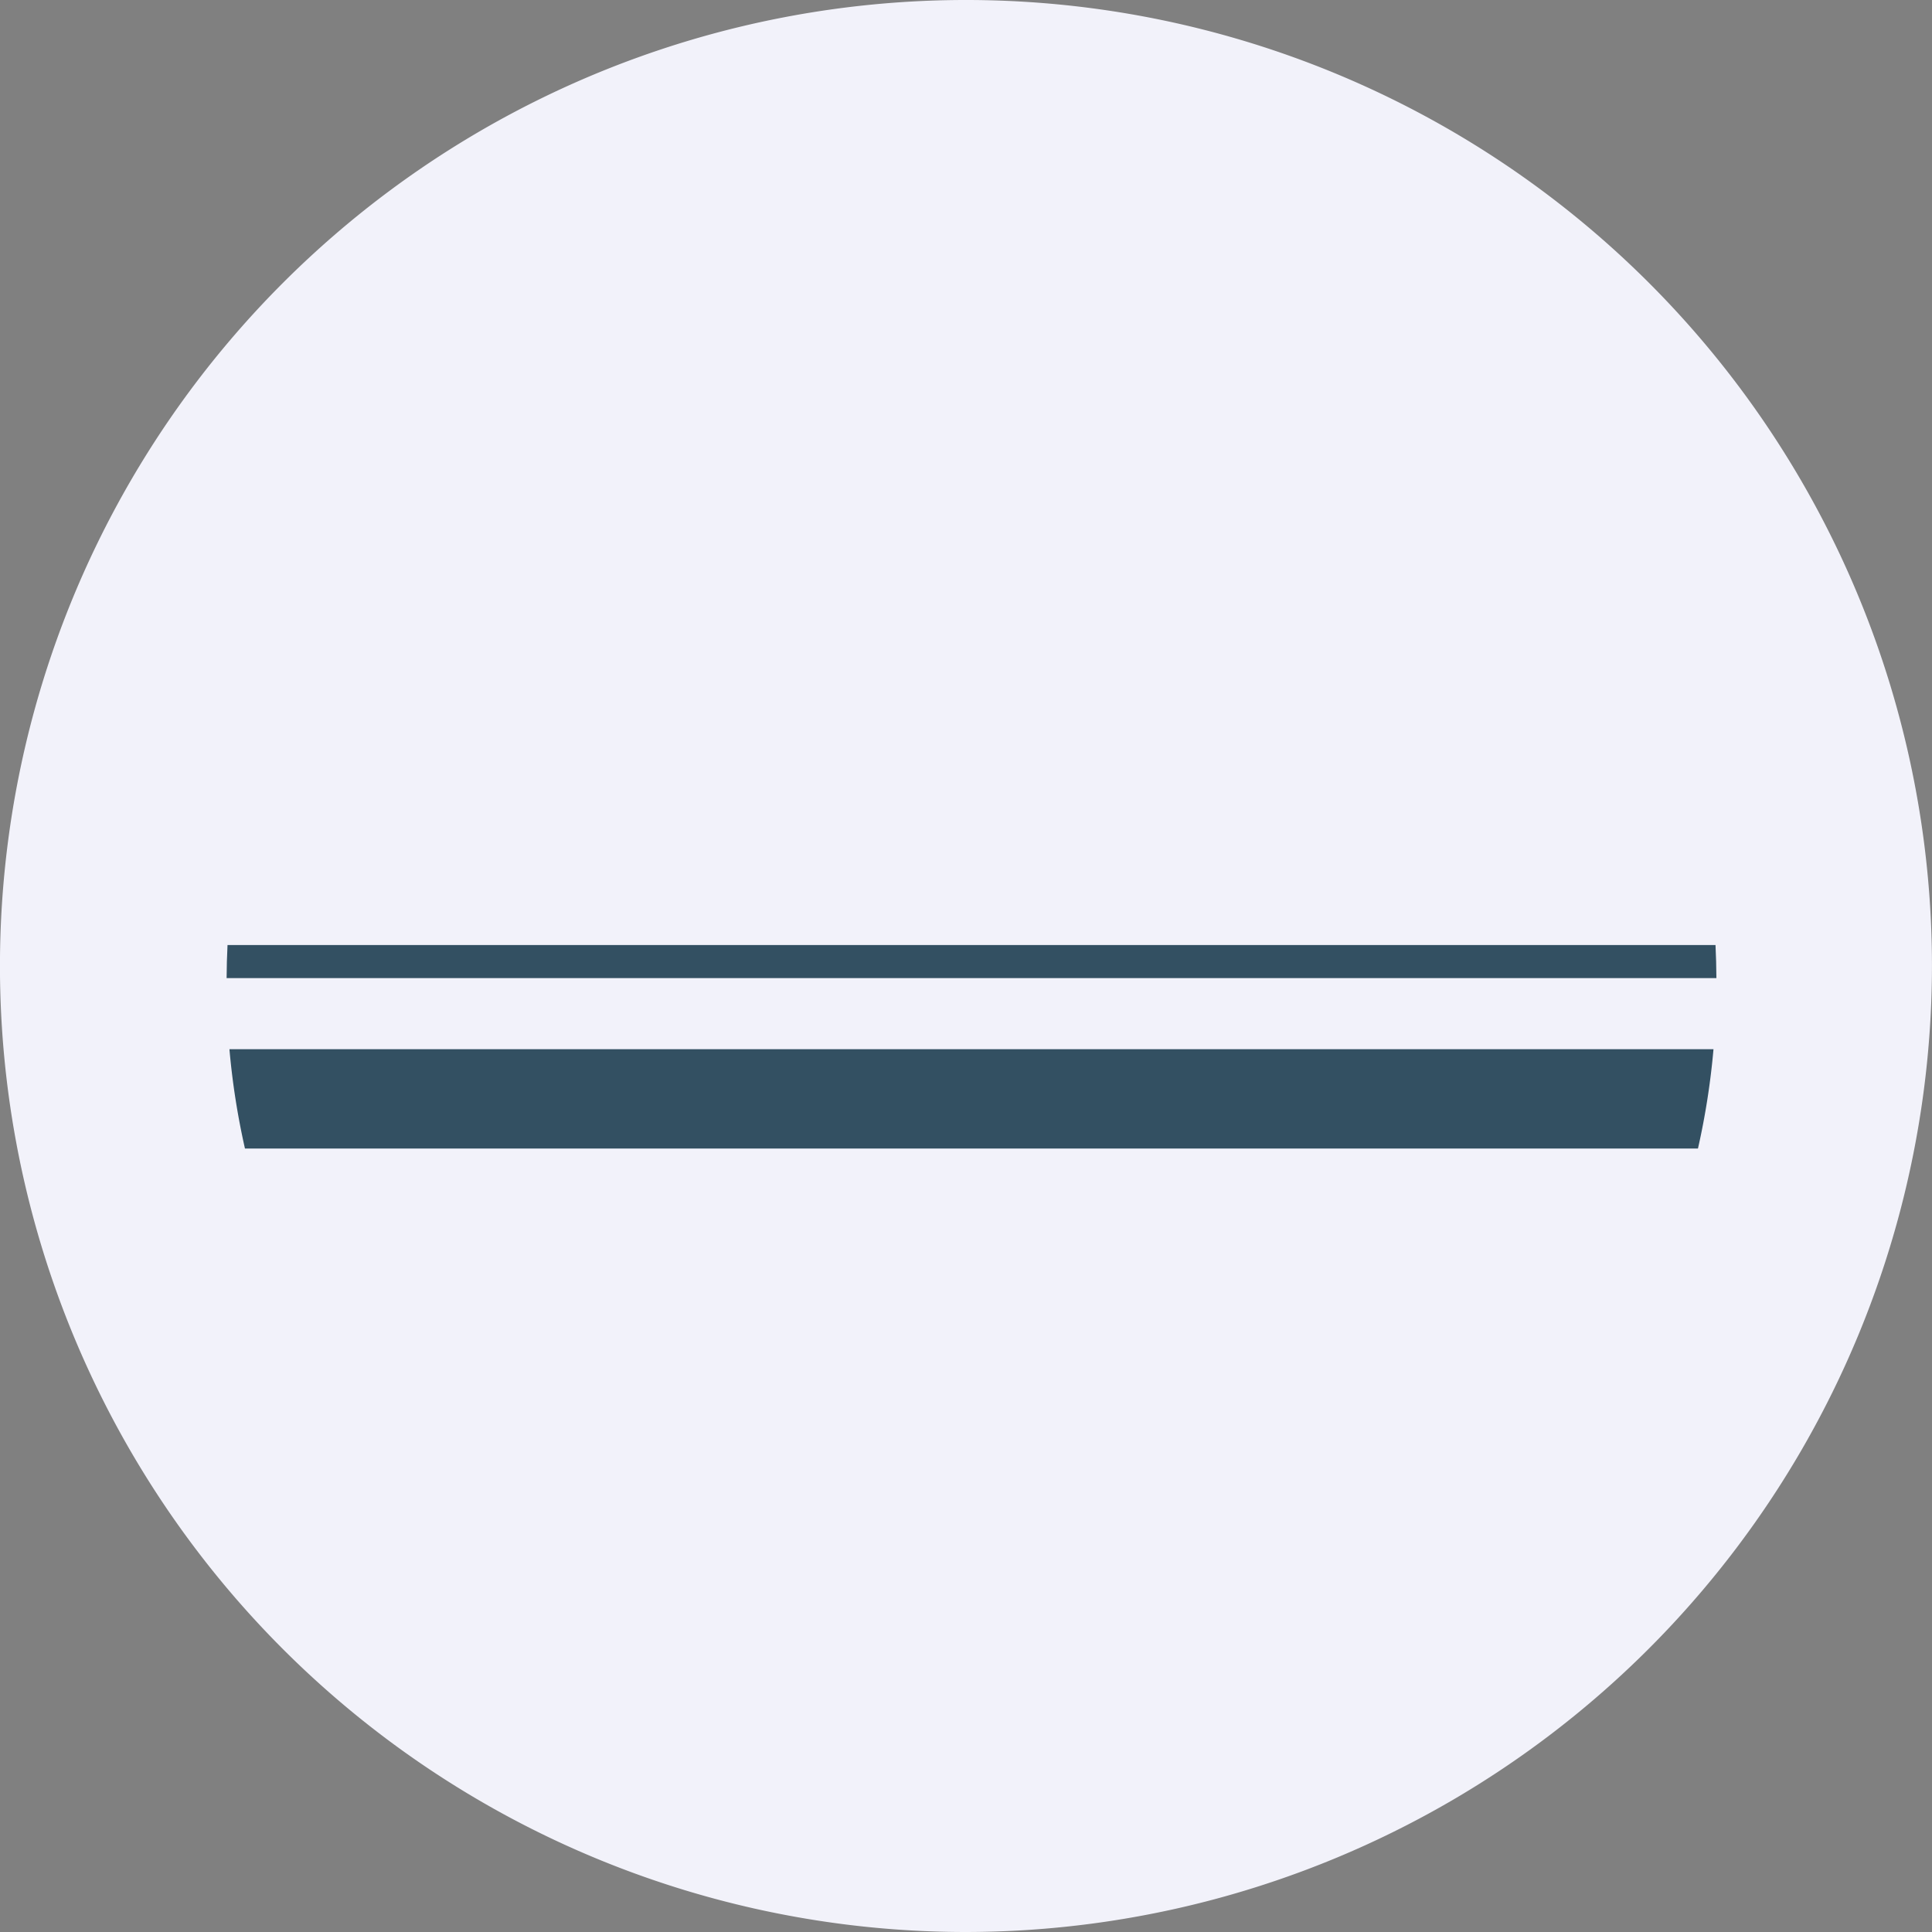 <svg xmlns="http://www.w3.org/2000/svg" width="110" height="110" viewBox="0 0 110 110">
  <rect x="0" y="0" width="110" height="110" fill="#808080" stroke="none"/>
  <g id="sensibilite_picto_non" transform="translate(1003.463 9256)">
    <path id="Tracé_86" data-name="Tracé 86" d="M237.535,110a55,55,0,1,1,55-55,55.059,55.059,0,0,1-55,55" transform="translate(-1186 -9256)" fill="#f2f2fa"/>
    <path id="Tracé_87" data-name="Tracé 87" d="M196.488,65.392h82.724a42.452,42.452,0,0,0,.884-5.655H195.6a42.45,42.45,0,0,0,.884,5.655" transform="translate(-1186 -9256)" fill="#335062"/>
    <path id="Tracé_88" data-name="Tracé 88" d="M195.439,55.69h84.823c-.005-.632-.02-1.26-.051-1.885h-84.72c-.032.625-.047,1.254-.052,1.885" transform="translate(-1186 -9256)" fill="#335062"/>
  </g>
</svg>
